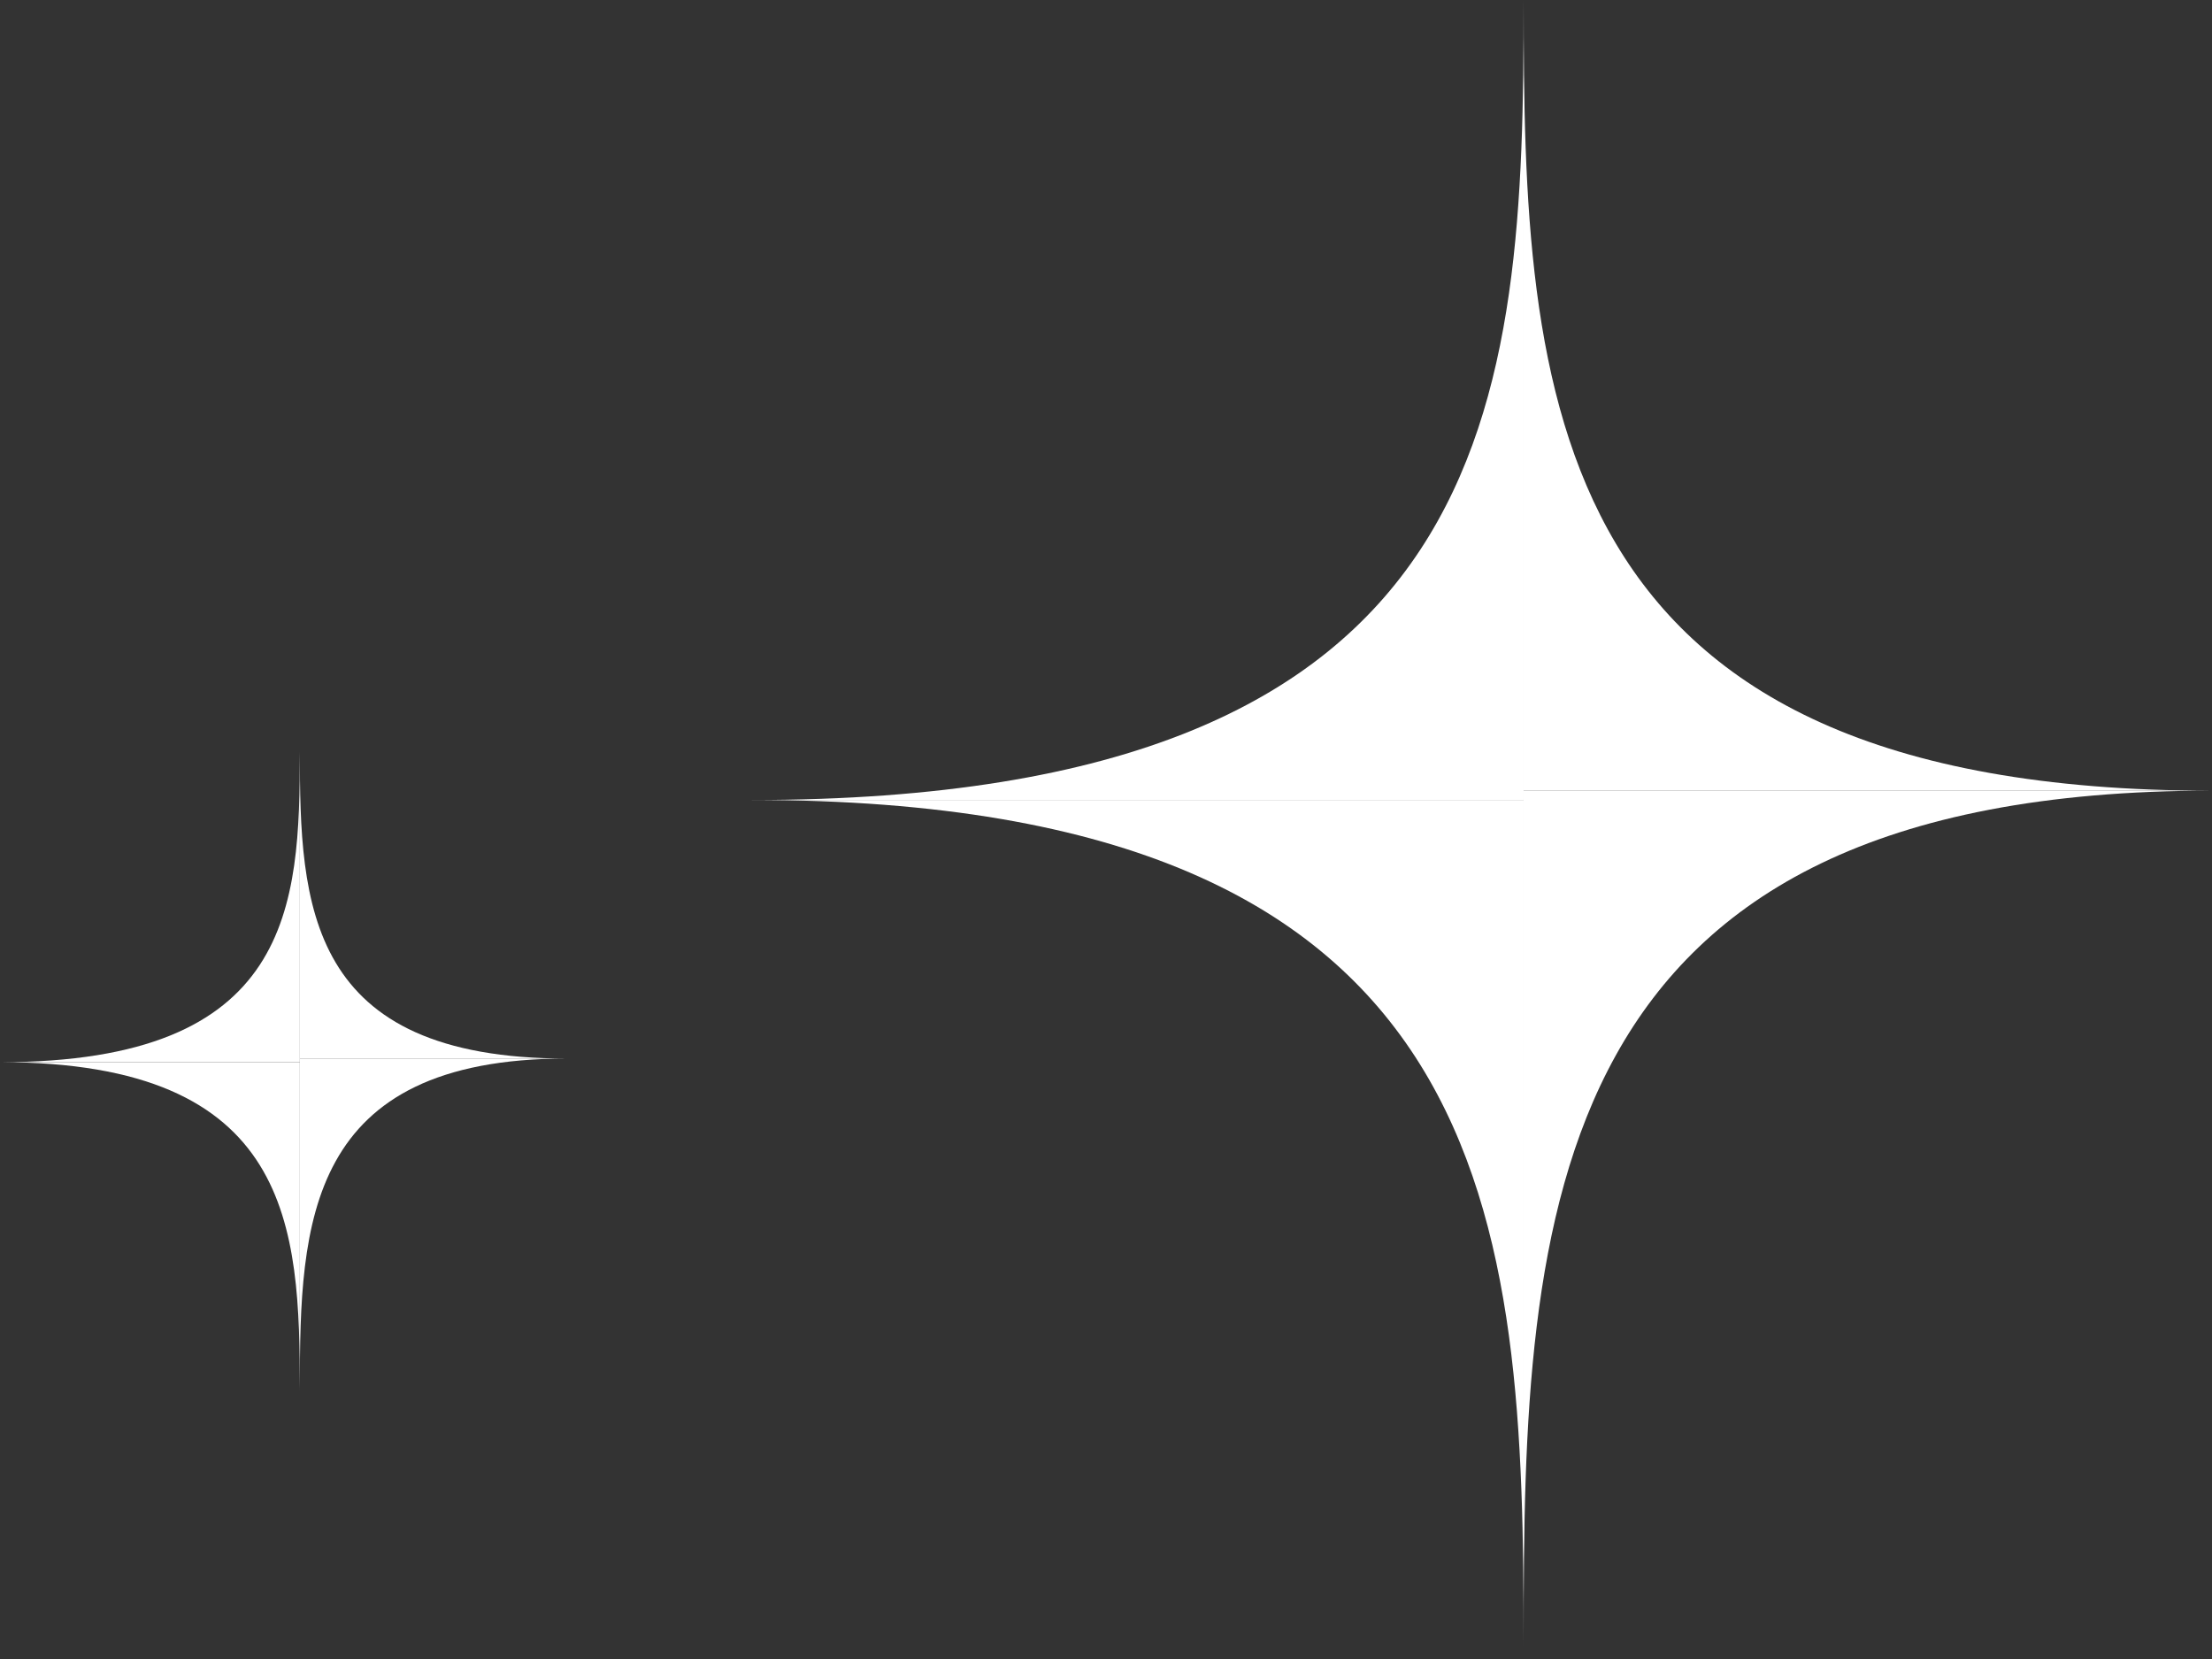 <svg width="156" height="117" viewBox="0 0 156 117" fill="none" xmlns="http://www.w3.org/2000/svg">
<rect x="0" y="0" width="156" height="117" fill="#333333" stroke="none"/>
<path d="M53 56.42H107.452V0C107.452 28.21 106.138 56.42 53 56.42Z" fill="white"/>
<path d="M156 55.764H107.452V0C107.452 27.882 108.624 55.764 156 55.764Z" fill="white"/>
<path d="M53 56.416H107.452V116.117C107.452 86.267 106.138 56.416 53 56.416Z" fill="white"/>
<path d="M156 55.76H107.452V115.461C107.452 85.611 108.624 55.76 156 55.76Z" fill="white"/>
<path d="M0 74.911H21.146V53C21.146 63.955 20.636 74.911 0 74.911Z" fill="white"/>
<path d="M40 74.656H21.146V53C21.146 63.828 21.602 74.656 40 74.656Z" fill="white"/>
<path d="M0 74.909H21.146V98.094C21.146 86.501 20.636 74.909 0 74.909Z" fill="white"/>
<path d="M40 74.651H21.146V97.836C21.146 86.244 21.602 74.651 40 74.651Z" fill="white"/>
</svg>

